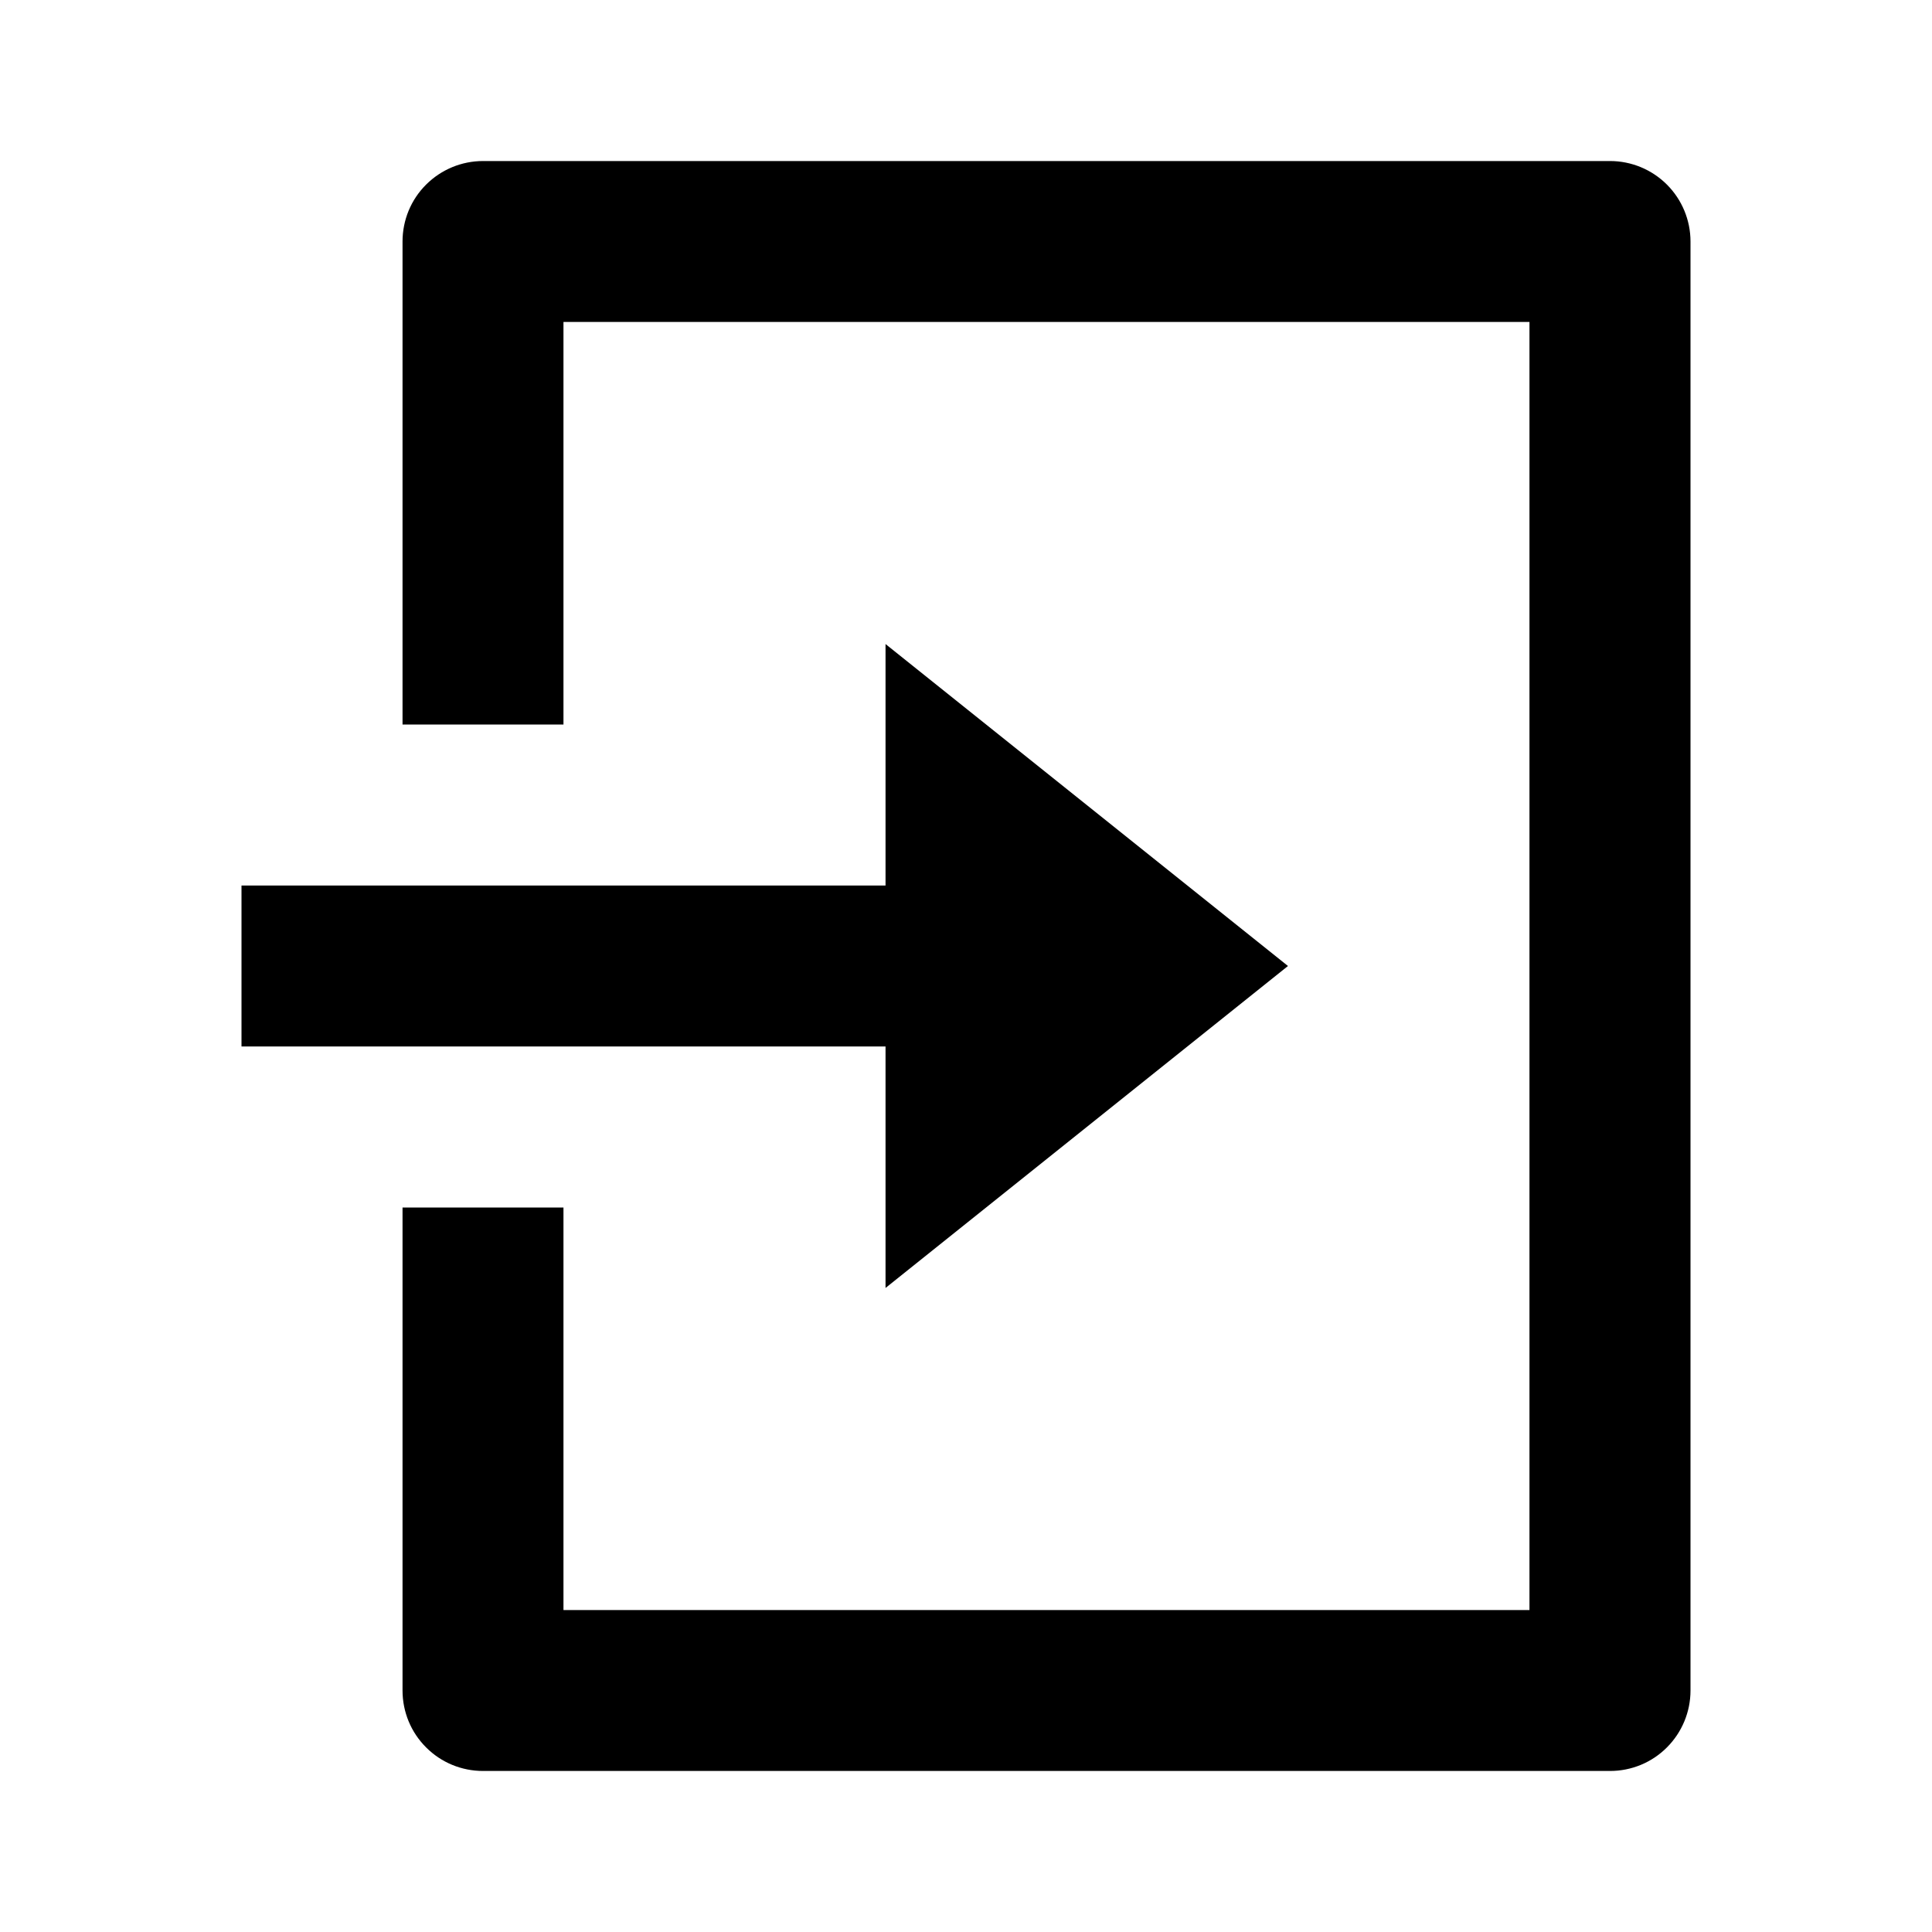 <svg width="20" height="20" viewBox="0 0 20 20" fill="none" xmlns="http://www.w3.org/2000/svg">
<path d="M4.167 12.5H5.833V16.667H15.833V3.333H5.833V7.5H4.167V2.5C4.167 2.279 4.254 2.067 4.411 1.911C4.567 1.755 4.779 1.667 5 1.667H16.667C16.888 1.667 17.1 1.755 17.256 1.911C17.412 2.067 17.5 2.279 17.5 2.5V17.5C17.5 17.721 17.412 17.933 17.256 18.089C17.1 18.246 16.888 18.333 16.667 18.333H5C4.779 18.333 4.567 18.246 4.411 18.089C4.254 17.933 4.167 17.721 4.167 17.5V12.5ZM9.167 9.167V6.667L13.333 10L9.167 13.333V10.833H2.5V9.167H9.167Z" fill="black"/>
</svg>
